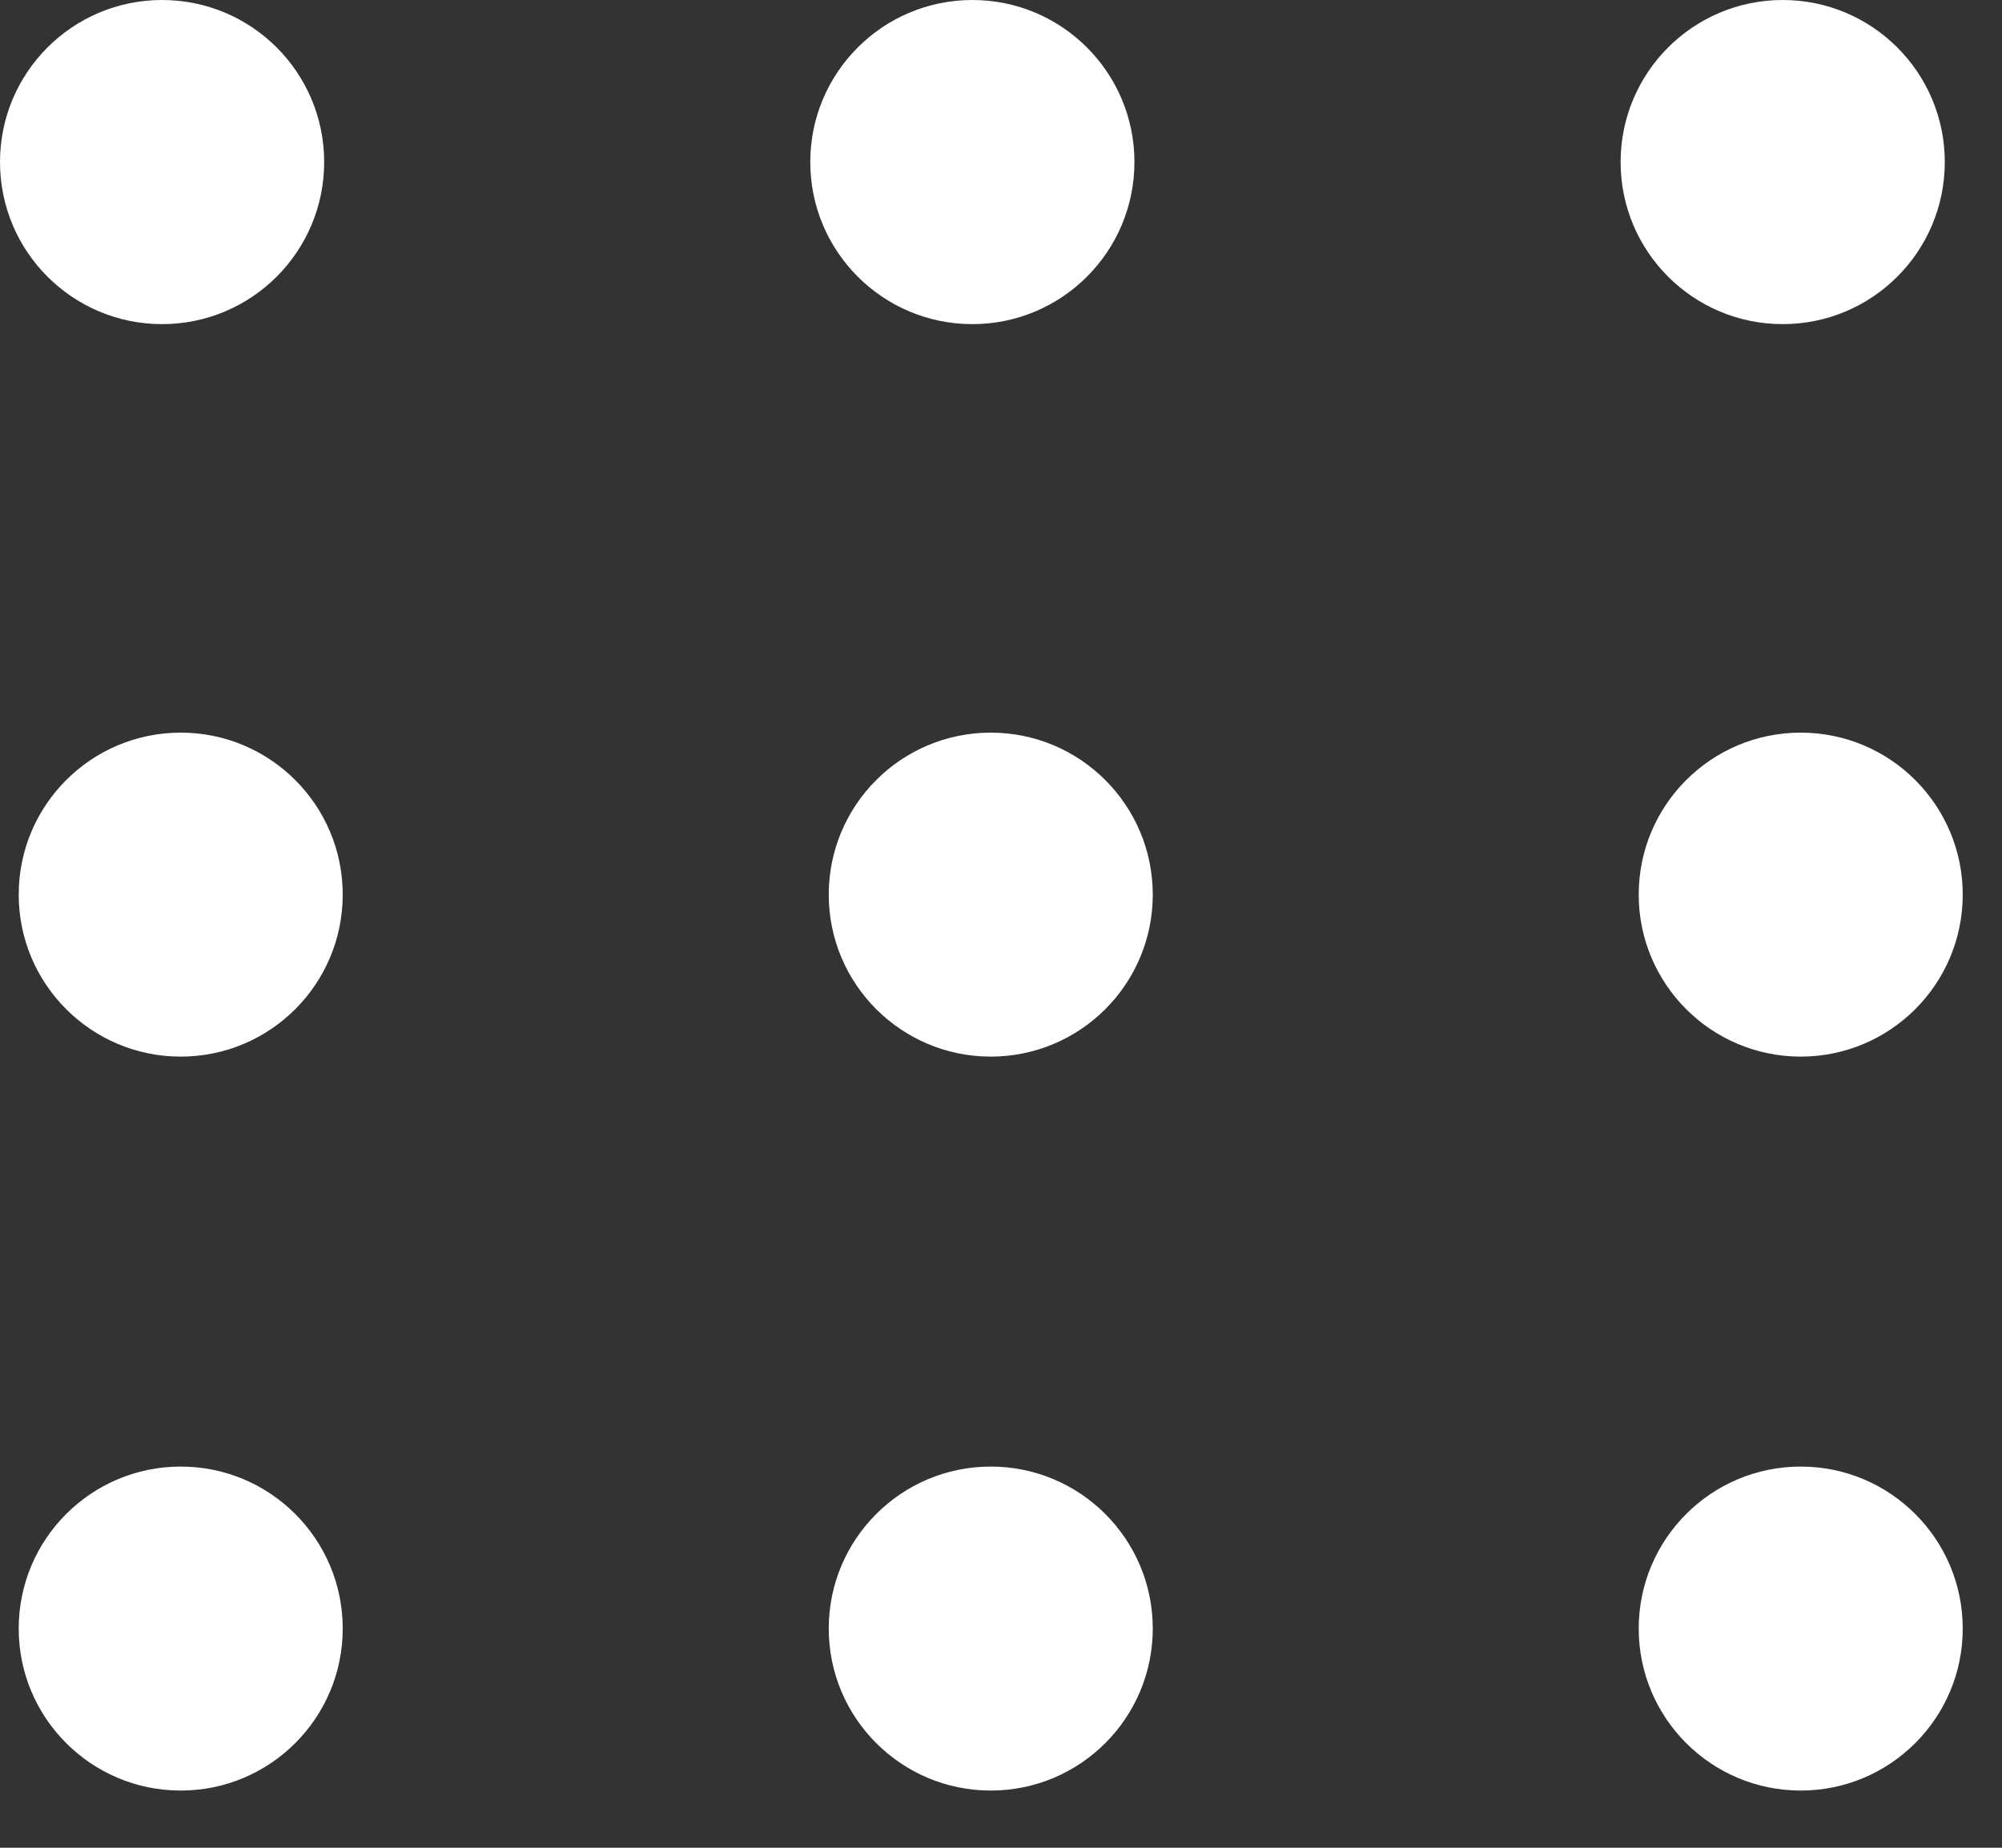 <svg width="26" height="24" viewBox="0 0 26 24" fill="none" xmlns="http://www.w3.org/2000/svg">
<rect x="0" y="0" width="26" height="24" fill="#333333" stroke="none"/>
<circle cx="2.105" cy="2.105" r="2.105" fill="white"/>
<circle cx="12.628" cy="2.105" r="2.105" fill="white"/>
<circle cx="23.152" cy="2.105" r="2.105" fill="white"/>
<circle cx="2.347" cy="11.62" r="2.104" fill="white"/>
<circle cx="12.867" cy="11.62" r="2.104" fill="white"/>
<circle cx="23.386" cy="11.62" r="2.104" fill="white"/>
<circle cx="2.347" cy="21.153" r="2.104" fill="white"/>
<circle cx="12.867" cy="21.153" r="2.104" fill="white"/>
<circle cx="23.386" cy="21.153" r="2.104" fill="white"/>
</svg>
